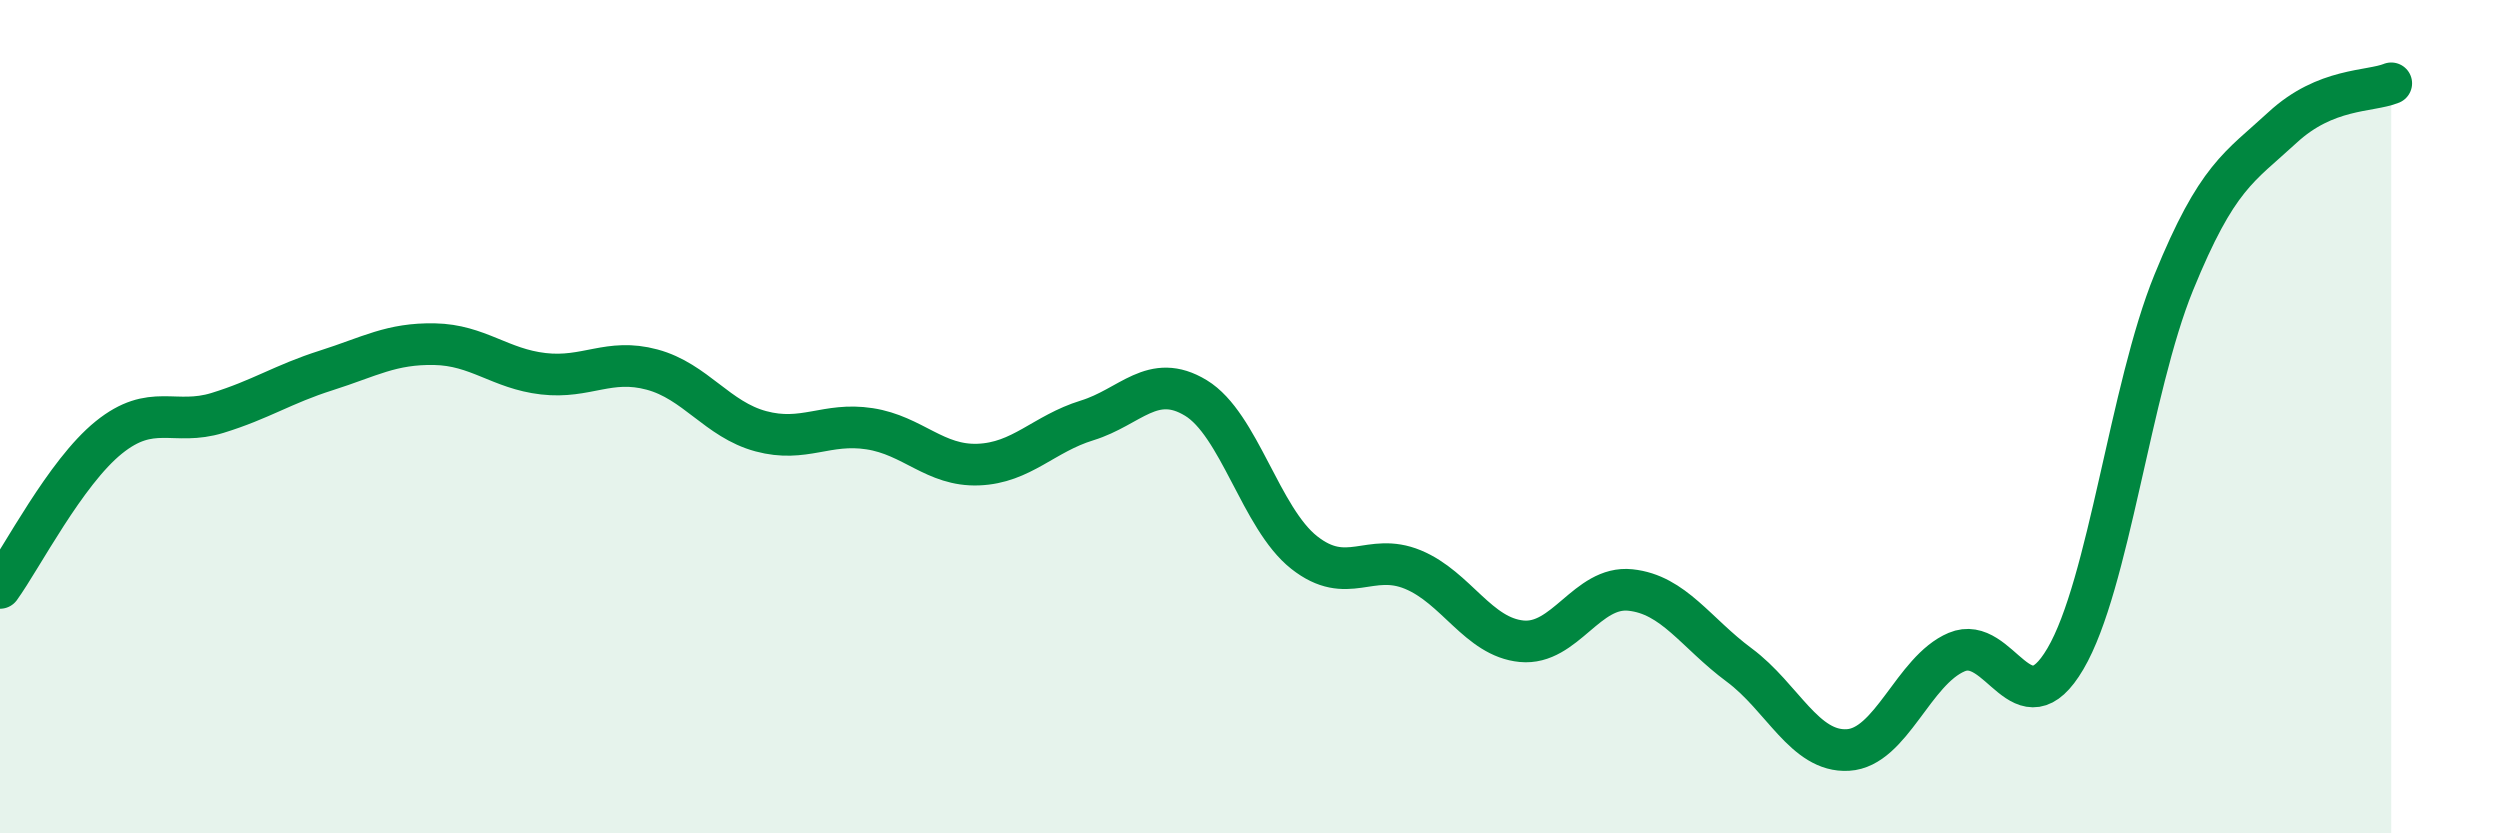 
    <svg width="60" height="20" viewBox="0 0 60 20" xmlns="http://www.w3.org/2000/svg">
      <path
        d="M 0,14.11 C 0.52,13.39 1.57,11.34 2.61,10.5 C 3.65,9.66 4.18,10.23 5.22,9.91 C 6.26,9.59 6.79,9.22 7.83,8.89 C 8.87,8.56 9.39,8.24 10.43,8.26 C 11.47,8.28 12,8.85 13.04,8.97 C 14.08,9.09 14.61,8.59 15.65,8.87 C 16.69,9.15 17.22,10.07 18.26,10.35 C 19.3,10.63 19.83,10.13 20.87,10.29 C 21.91,10.45 22.44,11.19 23.48,11.15 C 24.52,11.11 25.05,10.41 26.09,10.09 C 27.13,9.77 27.66,8.92 28.7,9.55 C 29.74,10.18 30.26,12.44 31.3,13.26 C 32.34,14.08 32.87,13.24 33.91,13.67 C 34.95,14.1 35.48,15.29 36.52,15.39 C 37.56,15.49 38.09,14.05 39.13,14.16 C 40.17,14.27 40.7,15.19 41.74,15.96 C 42.78,16.73 43.31,18.06 44.35,18 C 45.39,17.94 45.92,16.09 46.96,15.65 C 48,15.21 48.53,17.58 49.57,15.81 C 50.61,14.04 51.13,9.33 52.17,6.78 C 53.21,4.23 53.74,4.02 54.78,3.06 C 55.82,2.1 56.87,2.21 57.39,2L57.39 20L0 20Z"
        fill="#008740"
        opacity="0.1"
        stroke-linecap="round"
        stroke-linejoin="round"
      />
      <path
        d="M 0,14.11 C 0.52,13.39 1.57,11.34 2.61,10.5 C 3.65,9.66 4.18,10.23 5.22,9.91 C 6.26,9.59 6.79,9.22 7.83,8.89 C 8.87,8.56 9.39,8.24 10.43,8.26 C 11.47,8.28 12,8.85 13.04,8.97 C 14.08,9.09 14.61,8.59 15.65,8.87 C 16.69,9.15 17.22,10.07 18.26,10.35 C 19.3,10.63 19.83,10.13 20.87,10.29 C 21.91,10.45 22.44,11.19 23.48,11.15 C 24.52,11.11 25.05,10.41 26.09,10.09 C 27.13,9.77 27.66,8.92 28.7,9.55 C 29.74,10.18 30.26,12.44 31.3,13.26 C 32.34,14.08 32.87,13.24 33.91,13.67 C 34.95,14.1 35.48,15.29 36.52,15.39 C 37.56,15.49 38.09,14.05 39.13,14.16 C 40.17,14.27 40.7,15.19 41.74,15.96 C 42.78,16.73 43.31,18.06 44.35,18 C 45.39,17.94 45.92,16.09 46.96,15.65 C 48,15.21 48.53,17.58 49.57,15.81 C 50.61,14.04 51.13,9.33 52.17,6.78 C 53.21,4.23 53.74,4.02 54.78,3.06 C 55.82,2.1 56.87,2.21 57.39,2"
        stroke="#008740"
        stroke-width="1"
        fill="none"
        stroke-linecap="round"
        stroke-linejoin="round"
      />
    </svg>
  